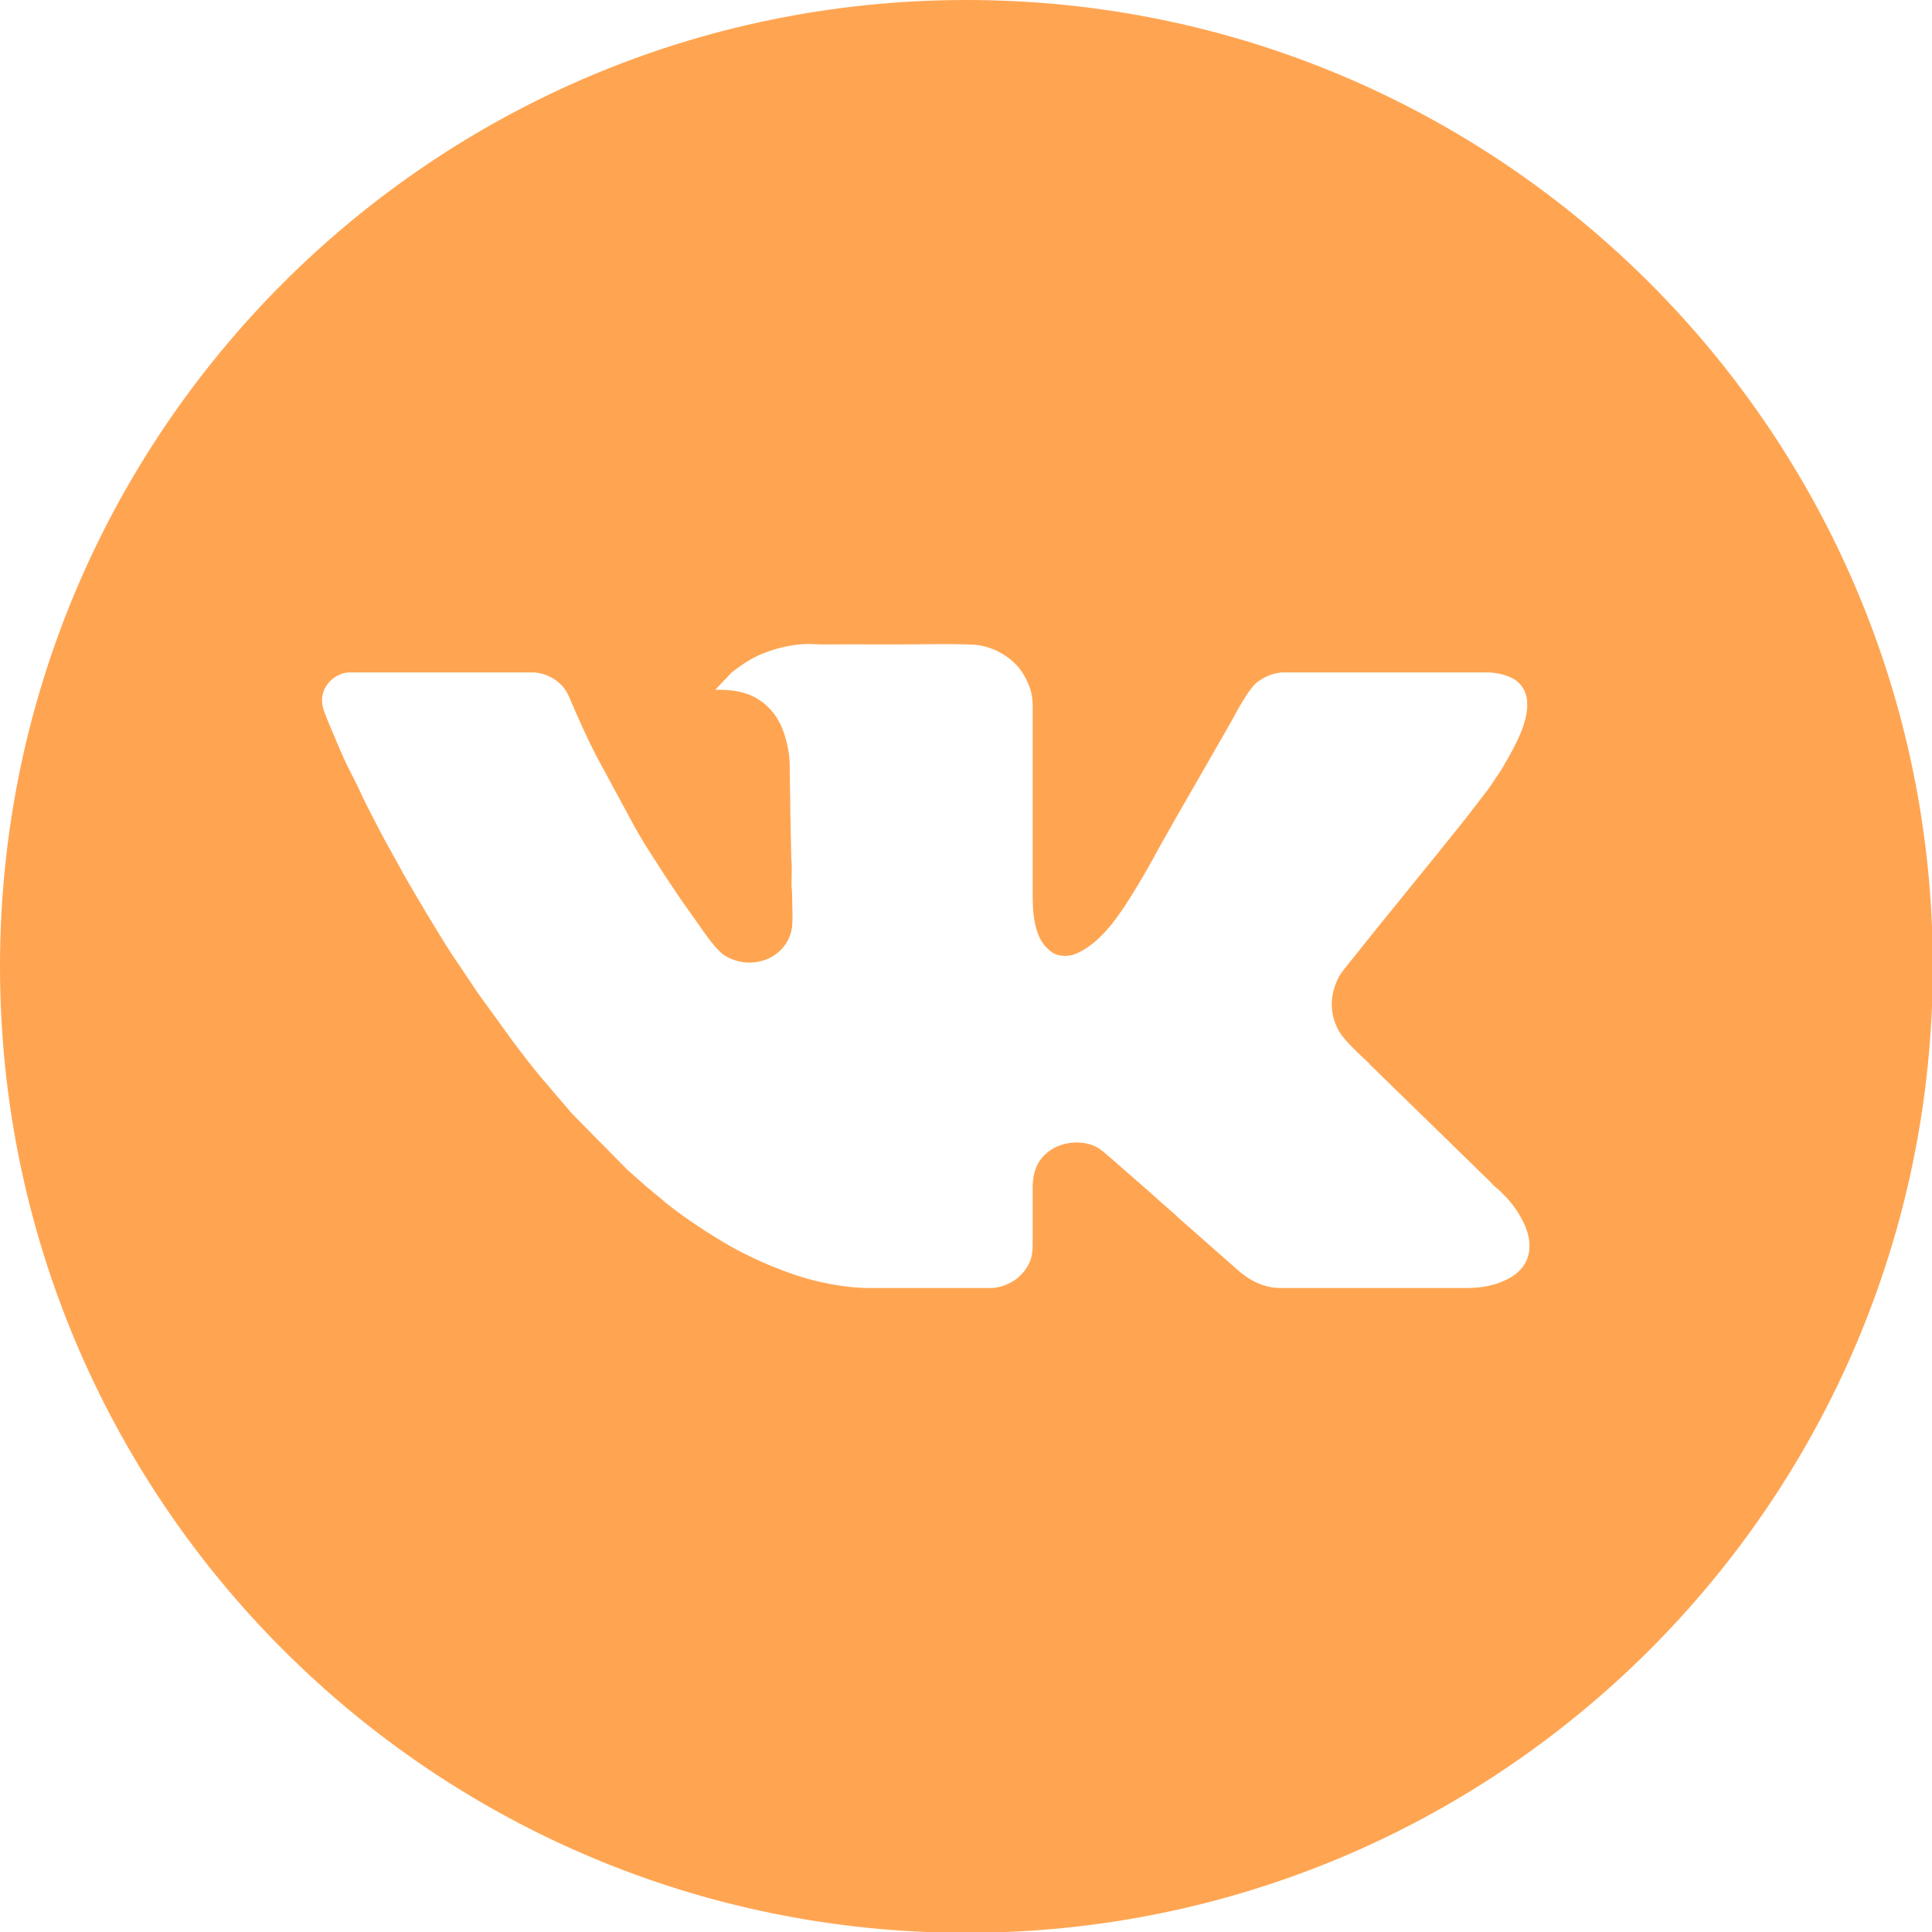 <?xml version="1.0" encoding="UTF-8"?> <svg xmlns="http://www.w3.org/2000/svg" width="24" height="24" viewBox="0 0 24 24" fill="none"><g clip-path="url(#clip0_3211_10)"><path fill-rule="evenodd" clip-rule="evenodd" d="M24.01 12.005C24.01 18.635 18.635 24.01 12.005 24.01C5.375 24.01 0 18.635 0 12.005C0 5.375 5.375 0 12.005 0C18.635 0 24.01 5.375 24.01 12.005ZM9.405 8.678C9.243 8.583 9.084 8.568 8.886 8.568V8.568L9.088 8.355C9.188 8.276 9.294 8.202 9.413 8.146C9.555 8.08 9.719 8.033 9.883 8.011C9.986 7.997 10.045 7.999 10.111 8.002C10.143 8.004 10.176 8.005 10.217 8.005C10.439 8.004 10.662 8.005 10.884 8.005C10.987 8.005 11.09 8.005 11.193 8.005C11.234 8.005 11.296 8.005 11.37 8.004C11.635 8.001 12.047 7.998 12.153 8.014C12.389 8.05 12.617 8.199 12.724 8.394C12.779 8.495 12.828 8.603 12.828 8.756L12.828 11.029C12.828 11.193 12.828 11.329 12.855 11.462C12.878 11.575 12.922 11.698 13.007 11.778C13.047 11.817 13.09 11.853 13.157 11.867C13.231 11.882 13.3 11.874 13.36 11.85C13.57 11.762 13.733 11.585 13.863 11.412C14.026 11.195 14.259 10.793 14.393 10.54L14.691 10.014C14.698 10.001 14.705 9.99 14.712 9.979C14.719 9.968 14.726 9.957 14.733 9.943L15.288 8.976C15.36 8.841 15.509 8.565 15.607 8.483C15.68 8.422 15.812 8.353 15.949 8.353H18.478C18.608 8.353 18.758 8.397 18.831 8.452C18.9 8.505 18.944 8.571 18.962 8.656C19.02 8.925 18.817 9.275 18.681 9.509C18.677 9.517 18.672 9.525 18.668 9.532C18.644 9.574 18.618 9.611 18.592 9.648C18.573 9.676 18.554 9.704 18.535 9.734C18.523 9.753 18.513 9.767 18.501 9.784C18.498 9.788 18.495 9.792 18.491 9.797C18.482 9.811 18.473 9.822 18.465 9.833C18.458 9.842 18.45 9.852 18.442 9.863L18.203 10.173C17.966 10.47 17.726 10.766 17.486 11.061C17.232 11.374 16.977 11.688 16.726 12.004C16.722 12.008 16.718 12.014 16.714 12.019C16.686 12.054 16.656 12.091 16.634 12.132C16.519 12.347 16.51 12.586 16.629 12.802C16.686 12.906 16.84 13.053 16.93 13.137C16.938 13.144 16.945 13.151 16.952 13.157C16.981 13.185 17.007 13.209 17.035 13.241L18.491 14.66C18.505 14.673 18.518 14.687 18.53 14.7C18.551 14.723 18.571 14.744 18.596 14.762C18.62 14.78 18.655 14.815 18.683 14.845C18.691 14.853 18.699 14.862 18.706 14.868C18.759 14.923 18.802 14.979 18.845 15.043C18.951 15.206 19.037 15.405 18.984 15.6C18.95 15.725 18.857 15.823 18.739 15.884C18.581 15.967 18.413 16 18.214 16H15.904C15.679 16 15.489 15.885 15.34 15.745L14.664 15.15C14.655 15.142 14.648 15.136 14.64 15.128C14.637 15.125 14.634 15.122 14.63 15.119C14.585 15.075 14.537 15.035 14.49 14.994C14.441 14.952 14.393 14.91 14.346 14.865L13.806 14.392C13.785 14.376 13.766 14.359 13.748 14.343C13.709 14.309 13.672 14.277 13.619 14.248C13.449 14.158 13.209 14.182 13.057 14.283C12.885 14.397 12.828 14.554 12.828 14.763V15.451C12.828 15.578 12.813 15.647 12.764 15.731C12.721 15.803 12.659 15.869 12.588 15.914C12.526 15.952 12.416 16 12.318 16H10.8C10.487 16 10.125 15.925 9.841 15.825C9.679 15.768 9.521 15.704 9.367 15.632C9.262 15.582 9.167 15.534 9.07 15.479C8.83 15.344 8.414 15.072 8.215 14.893L8.123 14.819C8.114 14.812 8.108 14.807 8.101 14.8C8.098 14.797 8.096 14.795 8.093 14.792C8.082 14.782 8.073 14.775 8.064 14.768C8.054 14.761 8.045 14.754 8.033 14.743L7.8 14.538L7.142 13.871C7.098 13.826 7.058 13.778 7.017 13.73C6.991 13.699 6.965 13.668 6.938 13.638L6.784 13.457C6.634 13.286 6.497 13.104 6.361 12.923L6.349 12.906L5.981 12.397L5.933 12.331L5.716 12.007C5.596 11.836 5.487 11.656 5.379 11.478C5.35 11.43 5.321 11.382 5.292 11.335C5.28 11.315 5.269 11.296 5.257 11.276C5.255 11.272 5.252 11.268 5.25 11.263C5.221 11.214 5.192 11.165 5.162 11.115C5.097 11.005 5.031 10.894 4.971 10.781L4.776 10.429L4.739 10.36L4.589 10.07C4.552 10 4.518 9.928 4.484 9.855C4.449 9.78 4.413 9.705 4.375 9.632C4.29 9.473 4.22 9.307 4.151 9.141C4.135 9.104 4.12 9.068 4.104 9.031C4.081 8.977 4.061 8.928 4.041 8.875C3.999 8.766 3.98 8.68 4.03 8.564C4.077 8.452 4.211 8.353 4.345 8.353H6.615C6.733 8.353 6.851 8.407 6.916 8.459C7 8.525 7.039 8.583 7.082 8.685C7.175 8.905 7.31 9.208 7.424 9.421L7.87 10.246C7.954 10.402 8.051 10.553 8.148 10.703C8.181 10.755 8.215 10.806 8.247 10.858L8.404 11.093C8.418 11.113 8.431 11.132 8.443 11.151C8.456 11.169 8.468 11.188 8.482 11.207L8.645 11.437C8.654 11.449 8.664 11.463 8.674 11.479C8.762 11.605 8.904 11.809 9 11.868C9.325 12.07 9.755 11.916 9.833 11.552C9.849 11.479 9.845 11.354 9.842 11.243C9.841 11.198 9.84 11.156 9.84 11.12C9.84 11.09 9.838 11.068 9.836 11.046C9.834 11.024 9.832 11.002 9.832 10.974C9.832 10.952 9.833 10.927 9.834 10.899C9.836 10.822 9.838 10.73 9.83 10.677L9.818 10.091C9.818 9.992 9.816 9.897 9.814 9.804C9.812 9.701 9.81 9.599 9.81 9.493C9.811 9.335 9.751 9.111 9.697 9.002C9.628 8.863 9.537 8.756 9.405 8.678Z" fill="#FFA552"></path></g><defs><clipPath id="clip0_3211_10"><rect width="24" height="24" fill="white"></rect></clipPath></defs></svg> 